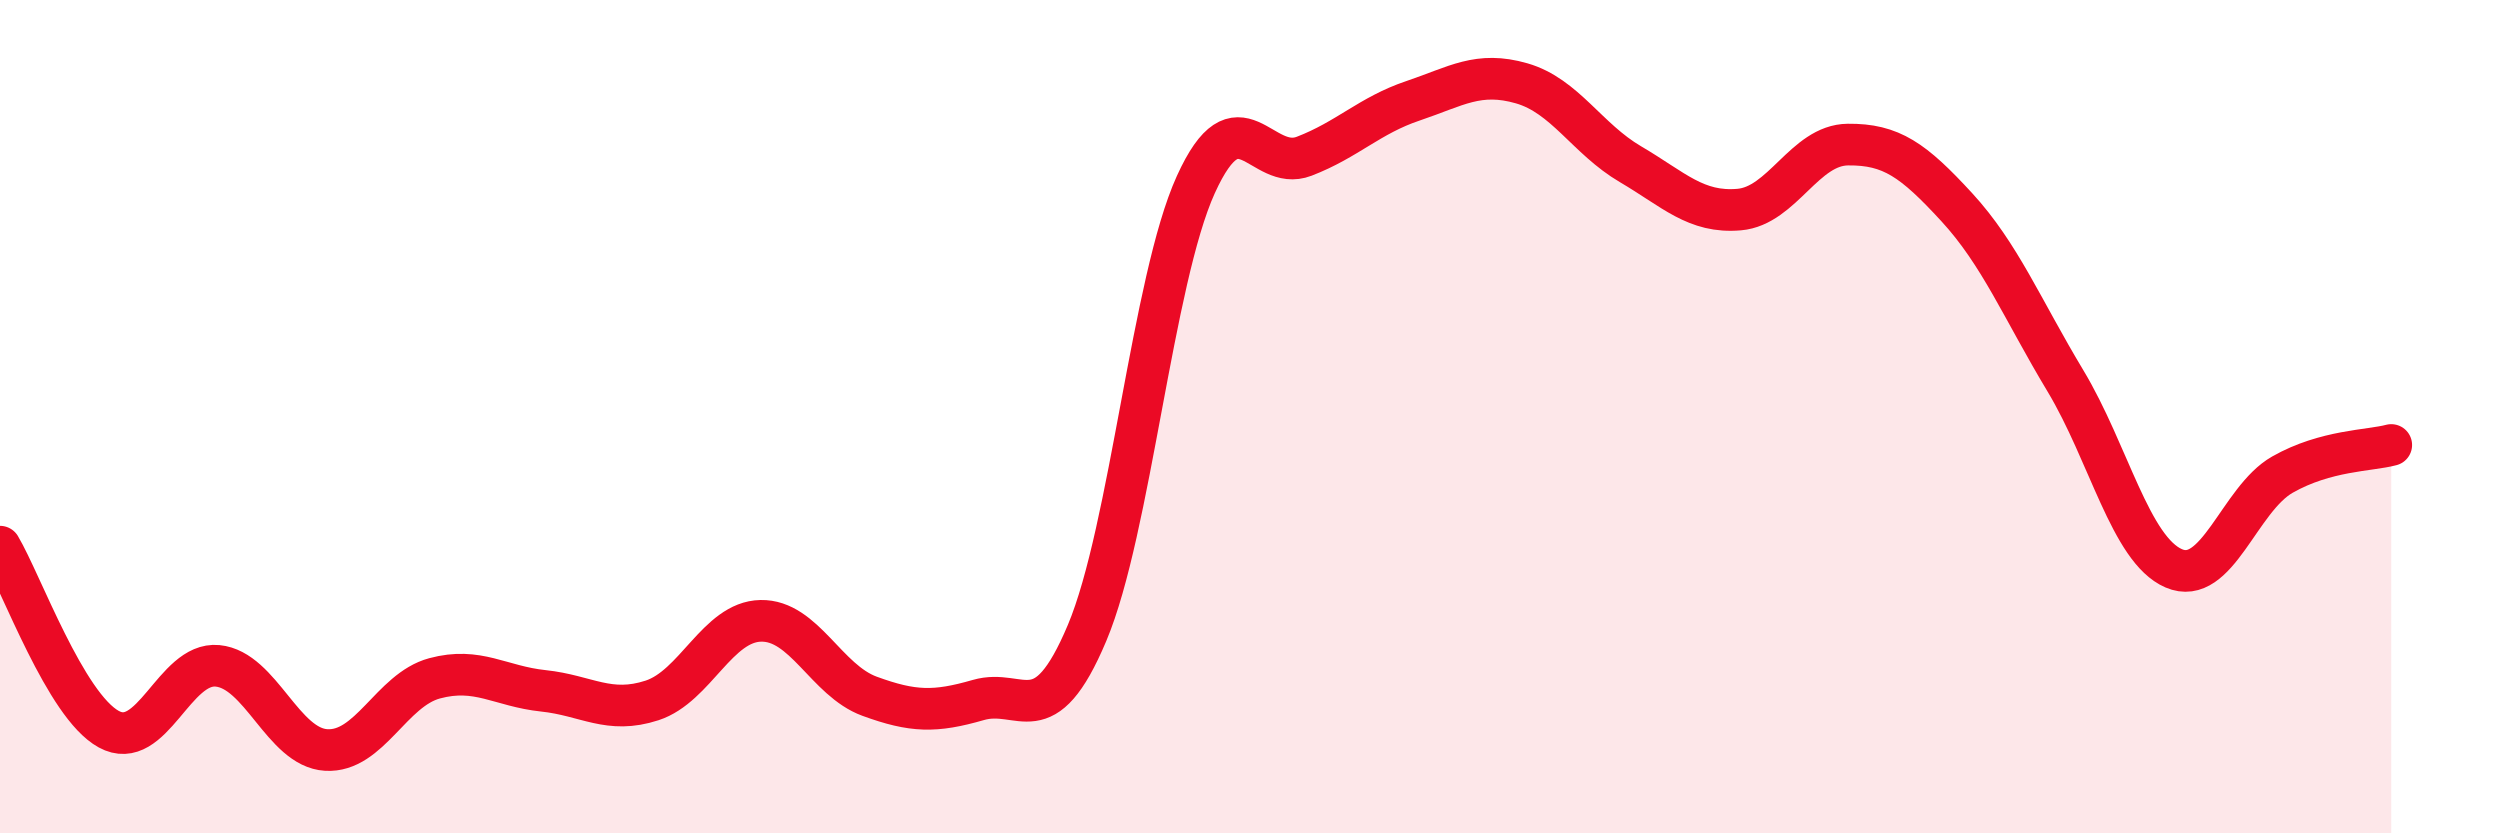 
    <svg width="60" height="20" viewBox="0 0 60 20" xmlns="http://www.w3.org/2000/svg">
      <path
        d="M 0,13.12 C 0.52,14 1.57,16.93 2.61,17.5 C 3.65,18.07 4.18,15.88 5.22,15.98 C 6.26,16.08 6.79,17.94 7.83,18 C 8.87,18.06 9.39,16.56 10.43,16.28 C 11.47,16 12,16.47 13.04,16.58 C 14.08,16.69 14.61,17.15 15.65,16.81 C 16.69,16.47 17.22,14.92 18.26,14.9 C 19.3,14.88 19.83,16.33 20.87,16.71 C 21.91,17.09 22.44,17.1 23.48,16.8 C 24.52,16.5 25.05,17.66 26.09,15.19 C 27.13,12.72 27.66,6.72 28.7,4.43 C 29.74,2.14 30.26,4.15 31.3,3.75 C 32.34,3.35 32.87,2.77 33.91,2.42 C 34.95,2.07 35.48,1.7 36.52,2 C 37.56,2.3 38.09,3.33 39.13,3.94 C 40.17,4.55 40.7,5.12 41.74,5.03 C 42.78,4.94 43.31,3.48 44.35,3.47 C 45.39,3.46 45.92,3.84 46.96,4.97 C 48,6.1 48.53,7.41 49.57,9.14 C 50.61,10.87 51.13,13.19 52.17,13.64 C 53.21,14.09 53.74,11.98 54.78,11.39 C 55.82,10.8 56.87,10.82 57.39,10.68L57.39 20L0 20Z"
        fill="#EB0A25"
        opacity="0.1"
        stroke-linecap="round"
        stroke-linejoin="round"
      />
      <path
        d="M 0,13.12 C 0.52,14 1.57,16.93 2.61,17.5 C 3.65,18.07 4.18,15.88 5.22,15.98 C 6.26,16.08 6.79,17.94 7.83,18 C 8.87,18.06 9.39,16.56 10.43,16.28 C 11.47,16 12,16.47 13.04,16.58 C 14.08,16.69 14.61,17.15 15.65,16.81 C 16.69,16.47 17.22,14.92 18.26,14.9 C 19.3,14.88 19.83,16.33 20.87,16.71 C 21.91,17.09 22.44,17.1 23.48,16.8 C 24.52,16.5 25.05,17.66 26.09,15.19 C 27.13,12.72 27.66,6.72 28.7,4.43 C 29.74,2.14 30.26,4.15 31.3,3.75 C 32.34,3.35 32.87,2.77 33.91,2.42 C 34.95,2.07 35.48,1.7 36.52,2 C 37.56,2.3 38.09,3.33 39.13,3.94 C 40.17,4.55 40.7,5.12 41.74,5.03 C 42.78,4.94 43.31,3.48 44.35,3.47 C 45.39,3.46 45.92,3.84 46.96,4.97 C 48,6.1 48.53,7.41 49.57,9.14 C 50.61,10.87 51.13,13.19 52.17,13.64 C 53.21,14.09 53.74,11.98 54.78,11.39 C 55.82,10.8 56.87,10.82 57.39,10.68"
        stroke="#EB0A25"
        stroke-width="1"
        fill="none"
        stroke-linecap="round"
        stroke-linejoin="round"
      />
    </svg>
  